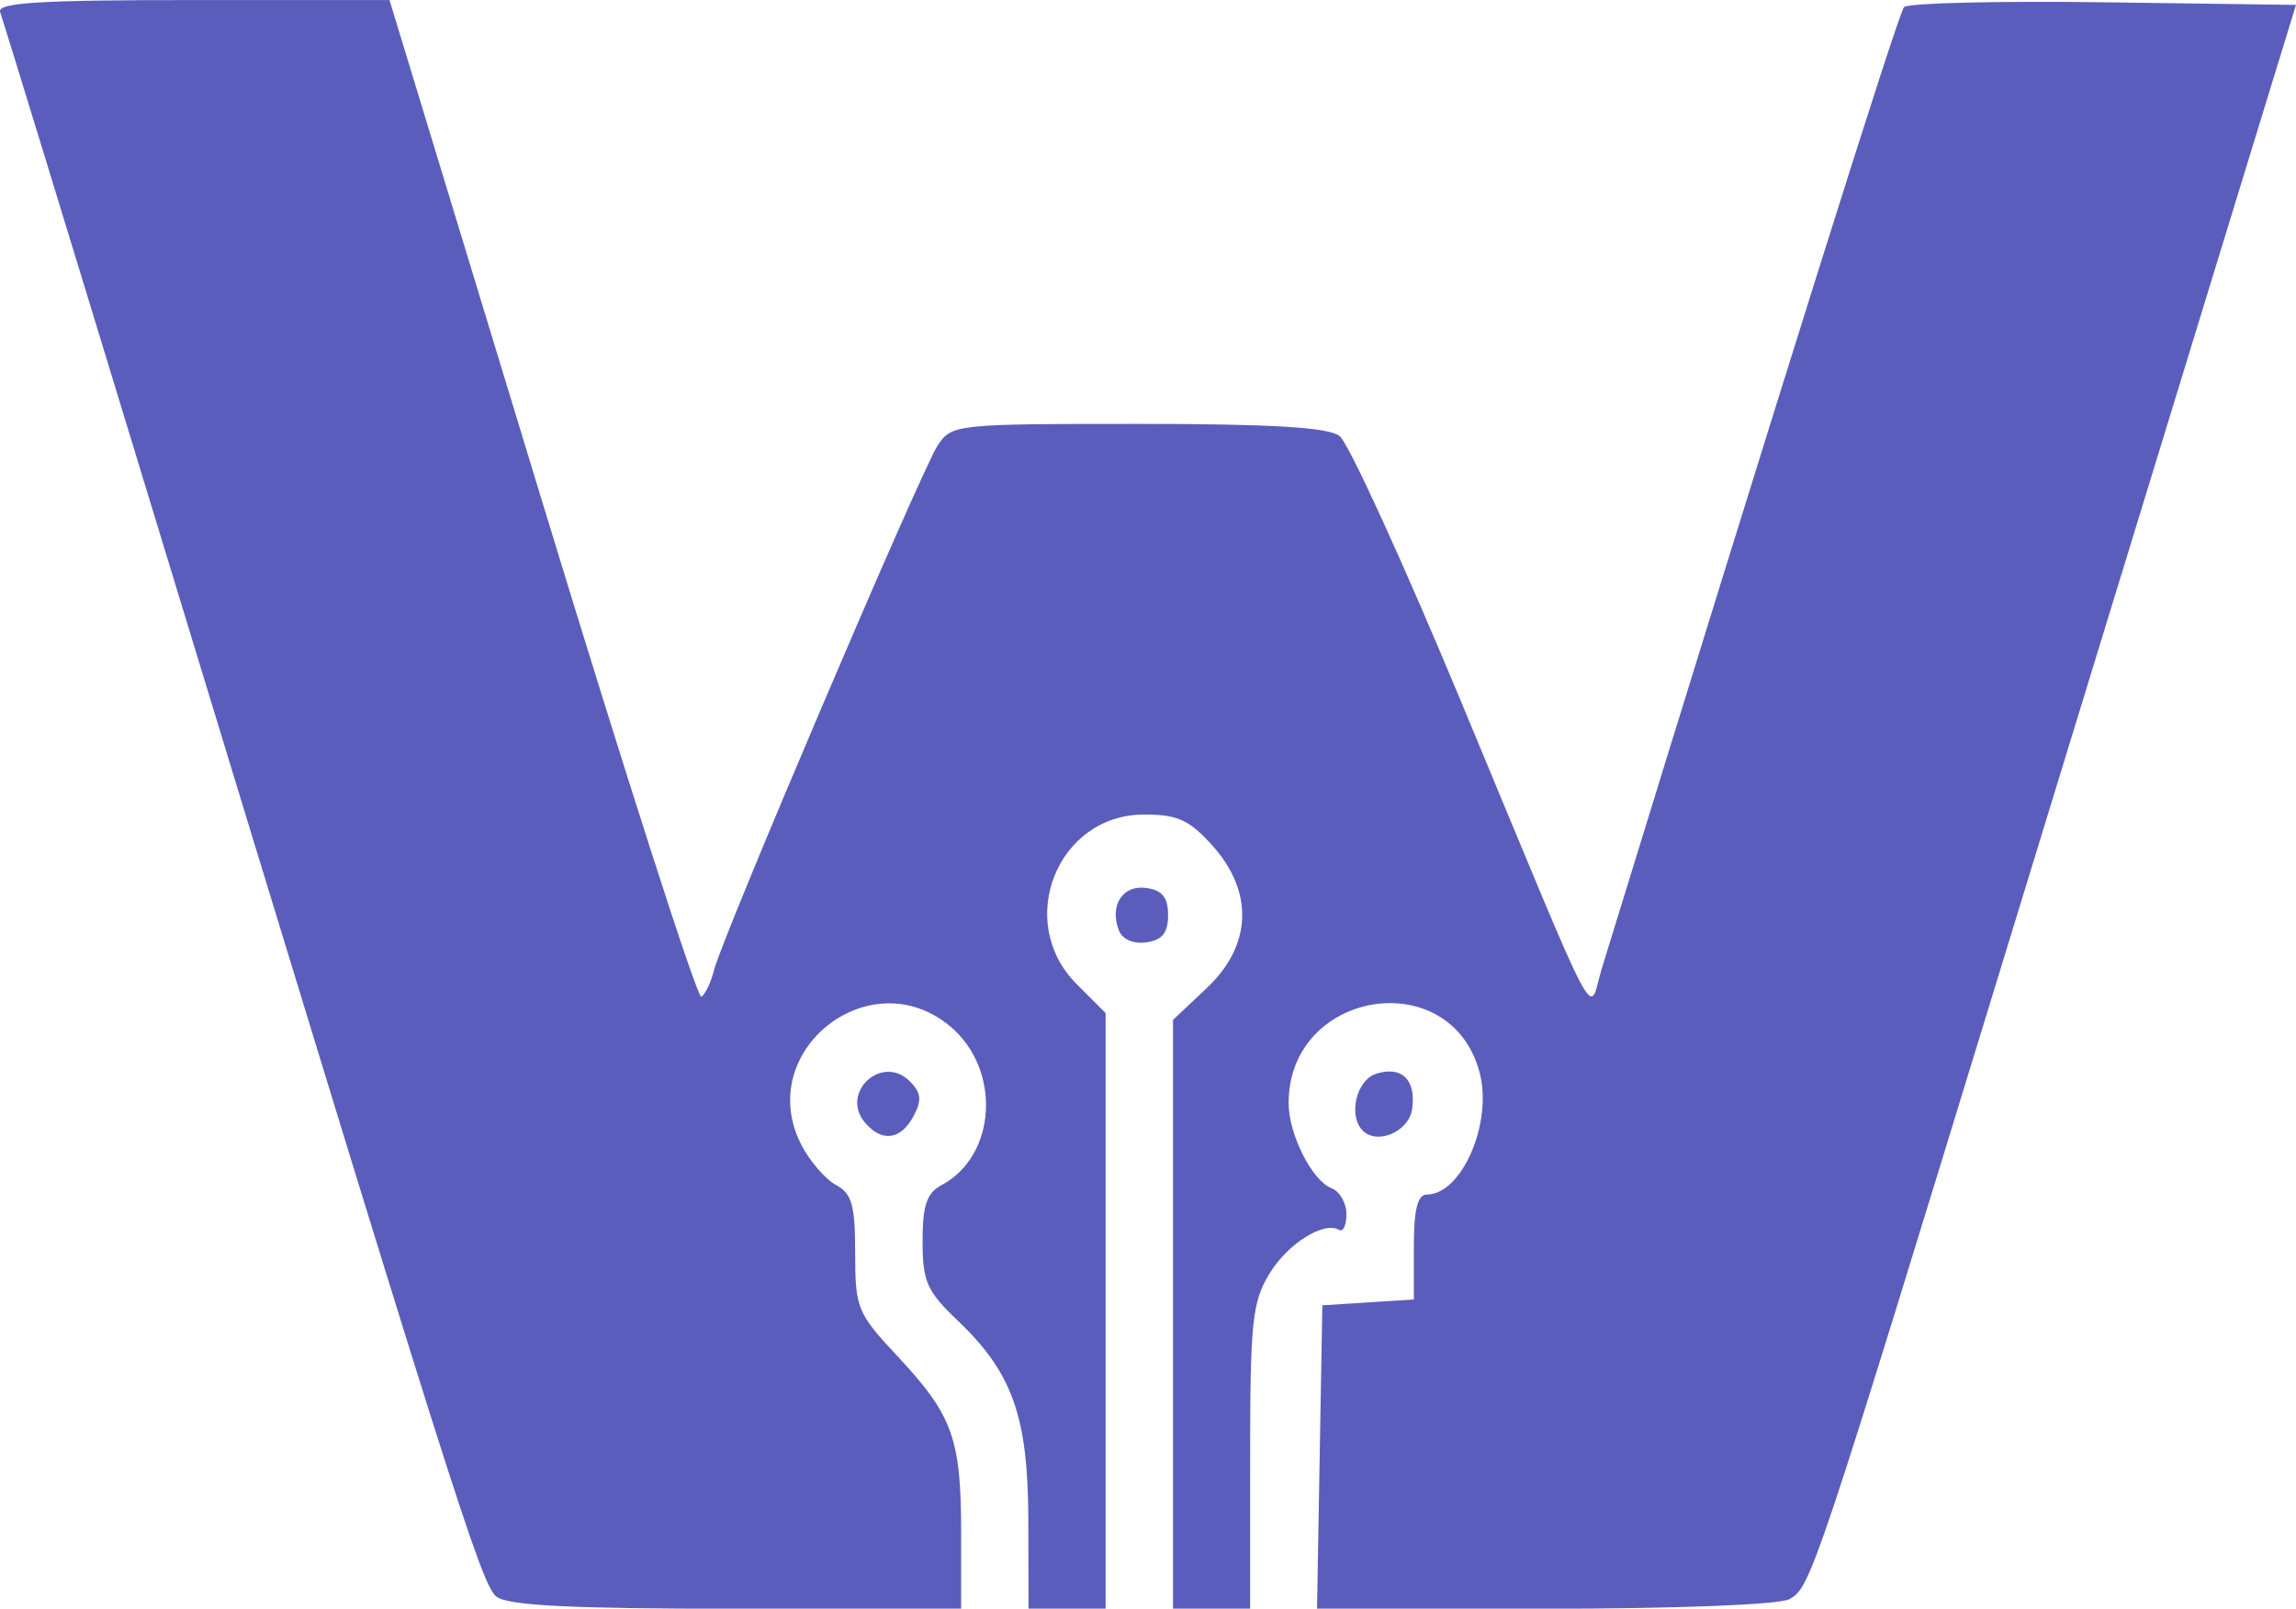 <?xml version="1.0" encoding="UTF-8" standalone="no"?>
<!-- Created with Inkscape (http://www.inkscape.org/) -->

<svg
   width="53.39mm"
   height="37.407mm"
   viewBox="0 0 53.39 37.407"
   version="1.1"
   id="svg1"
   xml:space="preserve"
   xmlns="http://www.w3.org/2000/svg"
   xmlns:svg="http://www.w3.org/2000/svg"><defs
     id="defs1" /><g
     id="layer1"
     transform="translate(-2.229,-81.71)"><path
       style="fill:#5b5dbc;fill-opacity:1;stroke-width:1.368"
       d="m 13.773,118.838 c -0.356,-0.277 -1.038,-2.435 -8.024,-25.367 -1.876,-6.16 -3.459,-11.326 -3.516,-11.48 -0.082,-0.218 0.904,-0.28 4.474,-0.28 h 4.579 l 3.544,11.64 c 1.949,6.402 3.618,11.594 3.708,11.538 0.09,-0.056 0.224,-0.337 0.296,-0.626 0.194,-0.772 4.81,-11.6 5.197,-12.191 0.325,-0.495 0.415,-0.505 4.651,-0.505 3.107,0 4.425,0.079 4.695,0.28 0.206,0.154 1.486,2.951 2.843,6.216 3.317,7.977 2.927,7.24 3.259,6.16 4.096,-13.315 6.893,-22.212 7.025,-22.348 0.092,-0.095 2.18,-0.145 4.641,-0.112 l 4.474,0.061 -1.615,5.264 c -0.889,2.895 -3.19,10.405 -5.113,16.688 -4.47,14.599 -4.556,14.855 -5.055,15.122 -0.24,0.128 -2.642,0.222 -5.698,0.222 h -5.284 l 0.062,-3.528 0.062,-3.528 1.064,-0.068 1.064,-0.068 v -1.22 c 0,-0.872 0.086,-1.22 0.301,-1.22 0.816,0 1.538,-1.672 1.227,-2.842 -0.672,-2.526 -4.44,-1.92 -4.44,0.714 0,0.728 0.544,1.807 1,1.982 0.189,0.073 0.344,0.343 0.344,0.6 0,0.258 -0.076,0.424 -0.168,0.369 -0.357,-0.21 -1.193,0.314 -1.622,1.017 -0.399,0.654 -0.449,1.129 -0.449,4.264 l -8.37e-4,3.528 h -0.896 -0.896 v -6.847 -6.847 l 0.784,-0.739 c 1.05,-0.99 1.1,-2.229 0.135,-3.31 -0.537,-0.601 -0.811,-0.726 -1.591,-0.726 -2.023,0 -3.016,2.497 -1.568,3.944 l 0.672,0.672 v 6.927 6.927 h -0.896 -0.896 l -0.005,-2.072 c -0.006,-2.4 -0.368,-3.418 -1.648,-4.636 -0.711,-0.677 -0.811,-0.904 -0.811,-1.84 0,-0.837 0.096,-1.12 0.446,-1.307 1.279,-0.684 1.388,-2.685 0.202,-3.684 -1.87,-1.574 -4.586,0.584 -3.465,2.753 0.197,0.381 0.559,0.8 0.804,0.931 0.369,0.197 0.446,0.47 0.446,1.584 0,1.284 0.046,1.395 0.996,2.411 1.271,1.359 1.468,1.906 1.468,4.082 v 1.777 h -5.221 c -3.835,0 -5.317,-0.074 -5.581,-0.28 z m 8.565,-11.029 c -0.579,-0.698 0.404,-1.597 1.045,-0.956 0.269,0.269 0.287,0.44 0.087,0.815 -0.297,0.555 -0.742,0.61 -1.132,0.141 z m 11.58,0.193 c -0.346,-0.346 -0.15,-1.177 0.312,-1.323 0.597,-0.189 0.933,0.141 0.836,0.821 -0.074,0.522 -0.808,0.843 -1.148,0.502 z m -5.672,-4.66 c -0.223,-0.581 0.09,-1.062 0.64,-0.983 0.37,0.052 0.505,0.221 0.505,0.632 0,0.411 -0.135,0.579 -0.505,0.632 -0.303,0.043 -0.559,-0.069 -0.64,-0.28 z"
       id="path1-7" /></g></svg>
